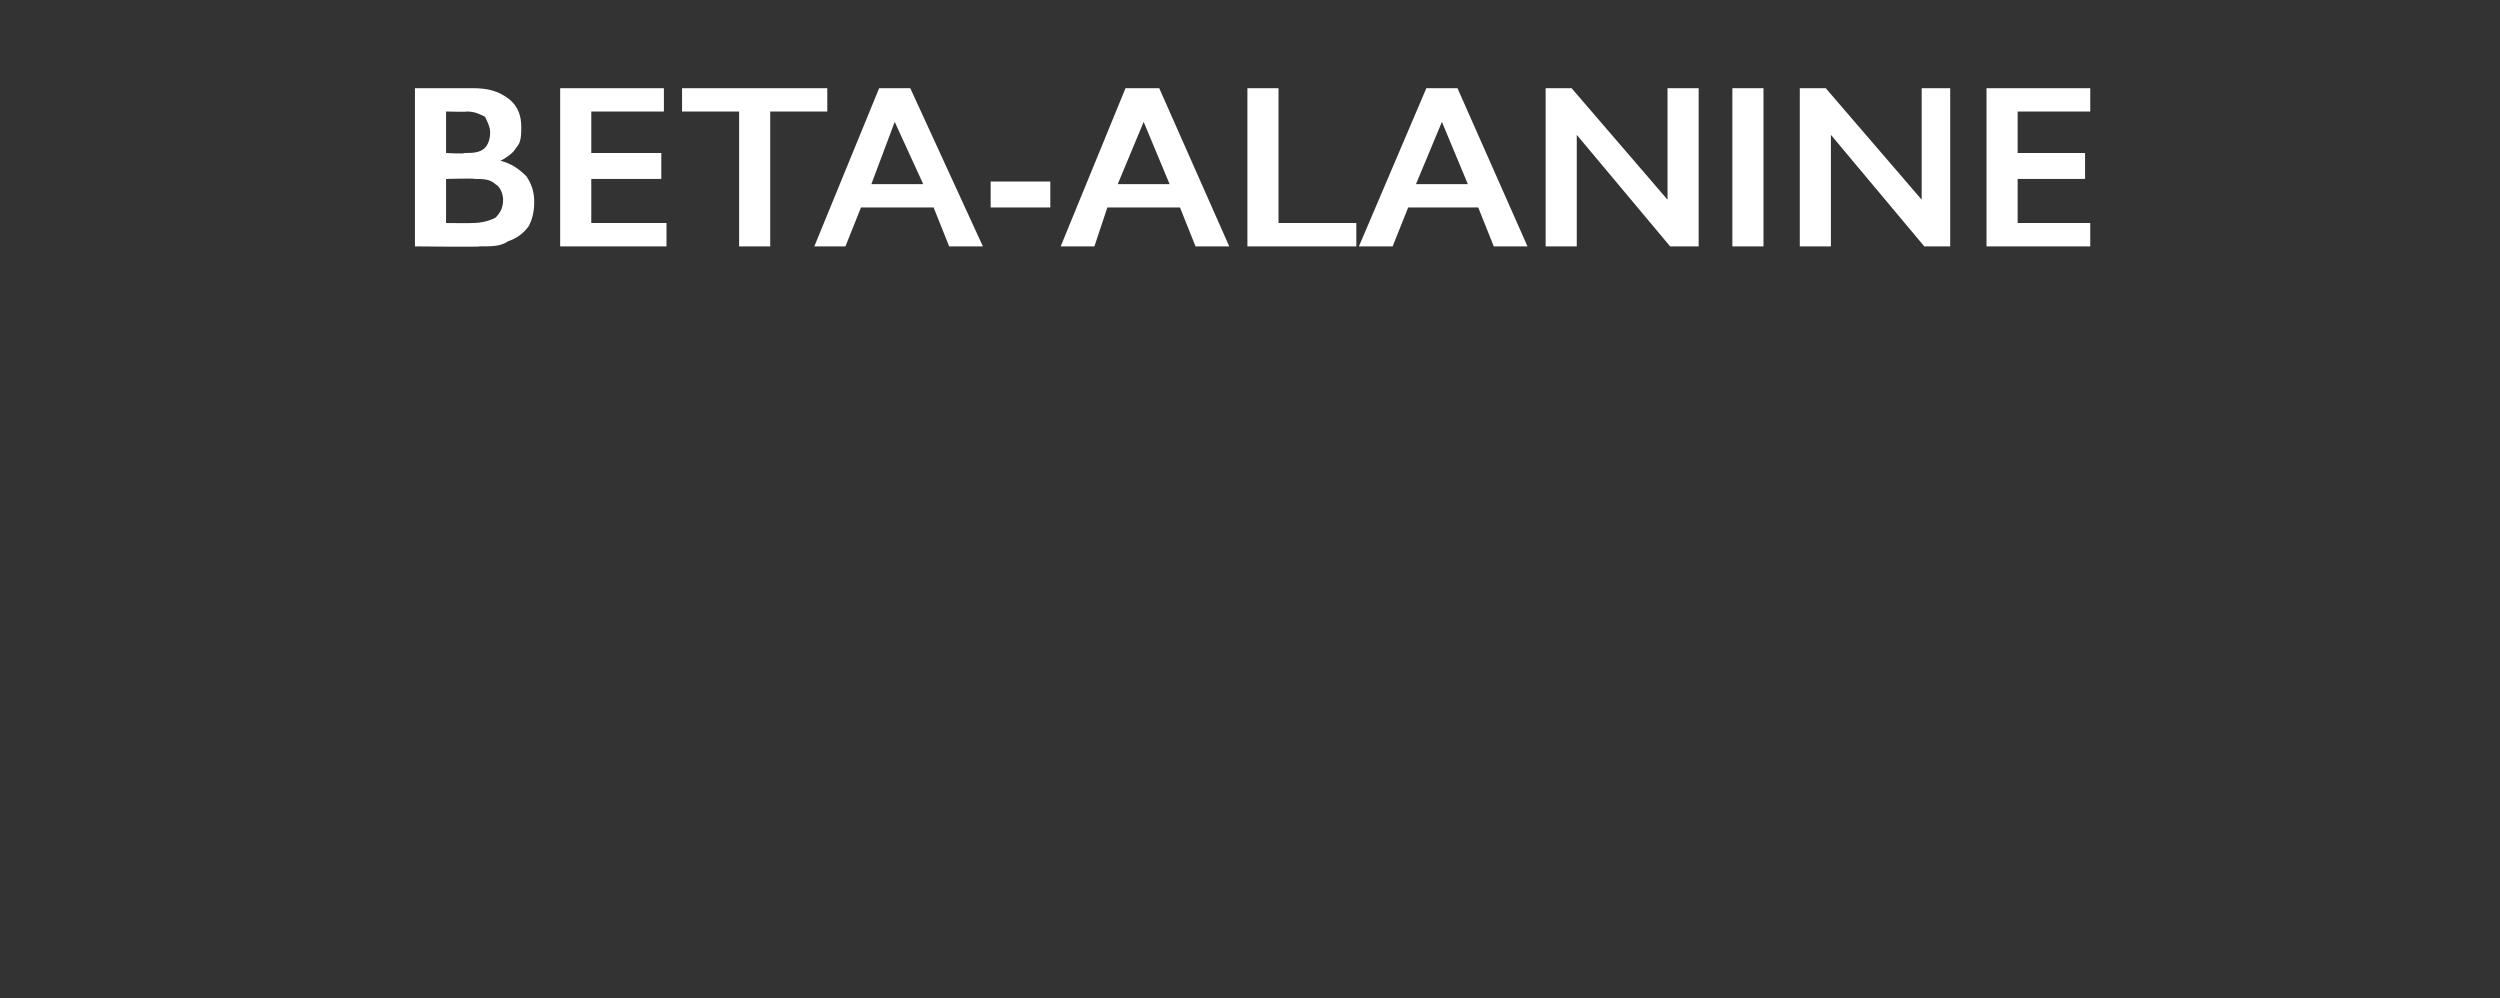 <?xml version="1.0" standalone="no"?><!DOCTYPE svg PUBLIC "-//W3C//DTD SVG 1.1//EN" "http://www.w3.org/Graphics/SVG/1.1/DTD/svg11.dtd"><svg xmlns="http://www.w3.org/2000/svg" version="1.1" width="96.4px" height="38.5px" viewBox="0 -3 96.4 38.5" style="top:-3px"><rect x="0" y="-3" width="96.4" height="38.5" fill="#333333" stroke="none"/>  <desc>Beta alanine</desc>  <defs/>  <g id="Polygon97022">    <path d="M 18.2 0.4 C 18.8 0.4 19.2 0.5 19.6 0.8 C 20 1.1 20.1 1.5 20.1 1.9 C 20.1 2.2 20.1 2.5 19.9 2.7 C 19.8 2.9 19.5 3.1 19.3 3.2 C 19.3 3.2 19.3 3.2 19.3 3.2 C 19.7 3.3 20 3.5 20.3 3.8 C 20.5 4.1 20.6 4.4 20.6 4.8 C 20.6 5.2 20.5 5.5 20.4 5.7 C 20.2 6 19.9 6.2 19.6 6.3 C 19.3 6.5 19 6.5 18.5 6.5 C 18.54 6.53 16 6.5 16 6.5 L 16 0.4 C 16 0.4 18.22 0.4 18.2 0.4 Z M 17.9 2.9 C 18.2 2.9 18.5 2.9 18.7 2.7 C 18.8 2.6 18.9 2.4 18.9 2.1 C 18.9 1.9 18.8 1.7 18.7 1.5 C 18.5 1.4 18.3 1.3 18 1.3 C 18.01 1.32 17.2 1.3 17.2 1.3 L 17.2 2.9 C 17.2 2.9 17.91 2.94 17.9 2.9 Z M 18.2 5.6 C 18.6 5.6 18.9 5.5 19.1 5.4 C 19.3 5.2 19.4 5 19.4 4.7 C 19.4 4.5 19.3 4.2 19.1 4.1 C 18.9 3.9 18.6 3.9 18.3 3.9 C 18.28 3.87 17.2 3.9 17.2 3.9 L 17.2 5.6 C 17.2 5.6 18.18 5.61 18.2 5.6 Z M 25.6 0.4 L 25.6 1.3 L 22.8 1.3 L 22.8 2.9 L 25.5 2.9 L 25.5 3.9 L 22.8 3.9 L 22.8 5.6 L 25.7 5.6 L 25.7 6.5 L 21.6 6.5 L 21.6 0.4 L 25.6 0.4 Z M 31.9 0.4 L 31.9 1.3 L 29.7 1.3 L 29.7 6.5 L 28.5 6.5 L 28.5 1.3 L 26.3 1.3 L 26.3 0.4 L 31.9 0.4 Z M 35.1 0.4 L 37.9 6.5 L 36.6 6.5 L 36 5 L 33.2 5 L 32.6 6.5 L 31.4 6.5 L 33.9 0.4 L 35.1 0.4 Z M 33.6 4.1 L 35.6 4.1 L 34.5 1.7 L 33.6 4.1 Z M 40.5 4 L 40.5 5 L 38.2 5 L 38.2 4 L 40.5 4 Z M 44.7 0.4 L 47.4 6.5 L 46.1 6.5 L 45.5 5 L 42.7 5 L 42.2 6.5 L 40.9 6.5 L 43.4 0.4 L 44.7 0.4 Z M 43.1 4.1 L 45.1 4.1 L 44.1 1.7 L 43.1 4.1 Z M 49.3 0.4 L 49.3 5.6 L 52.3 5.6 L 52.3 6.5 L 48.1 6.5 L 48.1 0.4 L 49.3 0.4 Z M 56.2 0.4 L 58.9 6.5 L 57.6 6.5 L 57 5 L 54.3 5 L 53.7 6.5 L 52.4 6.5 L 55 0.4 L 56.2 0.4 Z M 54.6 4.1 L 56.6 4.1 L 55.6 1.7 L 54.6 4.1 Z M 60.6 0.4 L 64.3 4.7 L 64.3 0.4 L 65.5 0.4 L 65.5 6.5 L 64.4 6.5 L 60.8 2.2 L 60.8 6.5 L 59.6 6.5 L 59.6 0.4 L 60.6 0.4 Z M 68 0.4 L 68 6.5 L 66.8 6.5 L 66.8 0.4 L 68 0.4 Z M 70.4 0.4 L 74.1 4.7 L 74.1 0.4 L 75.2 0.4 L 75.2 6.5 L 74.2 6.5 L 70.6 2.2 L 70.6 6.5 L 69.4 6.5 L 69.4 0.4 L 70.4 0.4 Z M 80.6 0.4 L 80.6 1.3 L 77.8 1.3 L 77.8 2.9 L 80.4 2.9 L 80.4 3.9 L 77.8 3.9 L 77.8 5.6 L 80.6 5.6 L 80.6 6.5 L 76.6 6.5 L 76.6 0.4 L 80.6 0.4 Z " stroke="none" fill="#fff"/>  </g></svg>